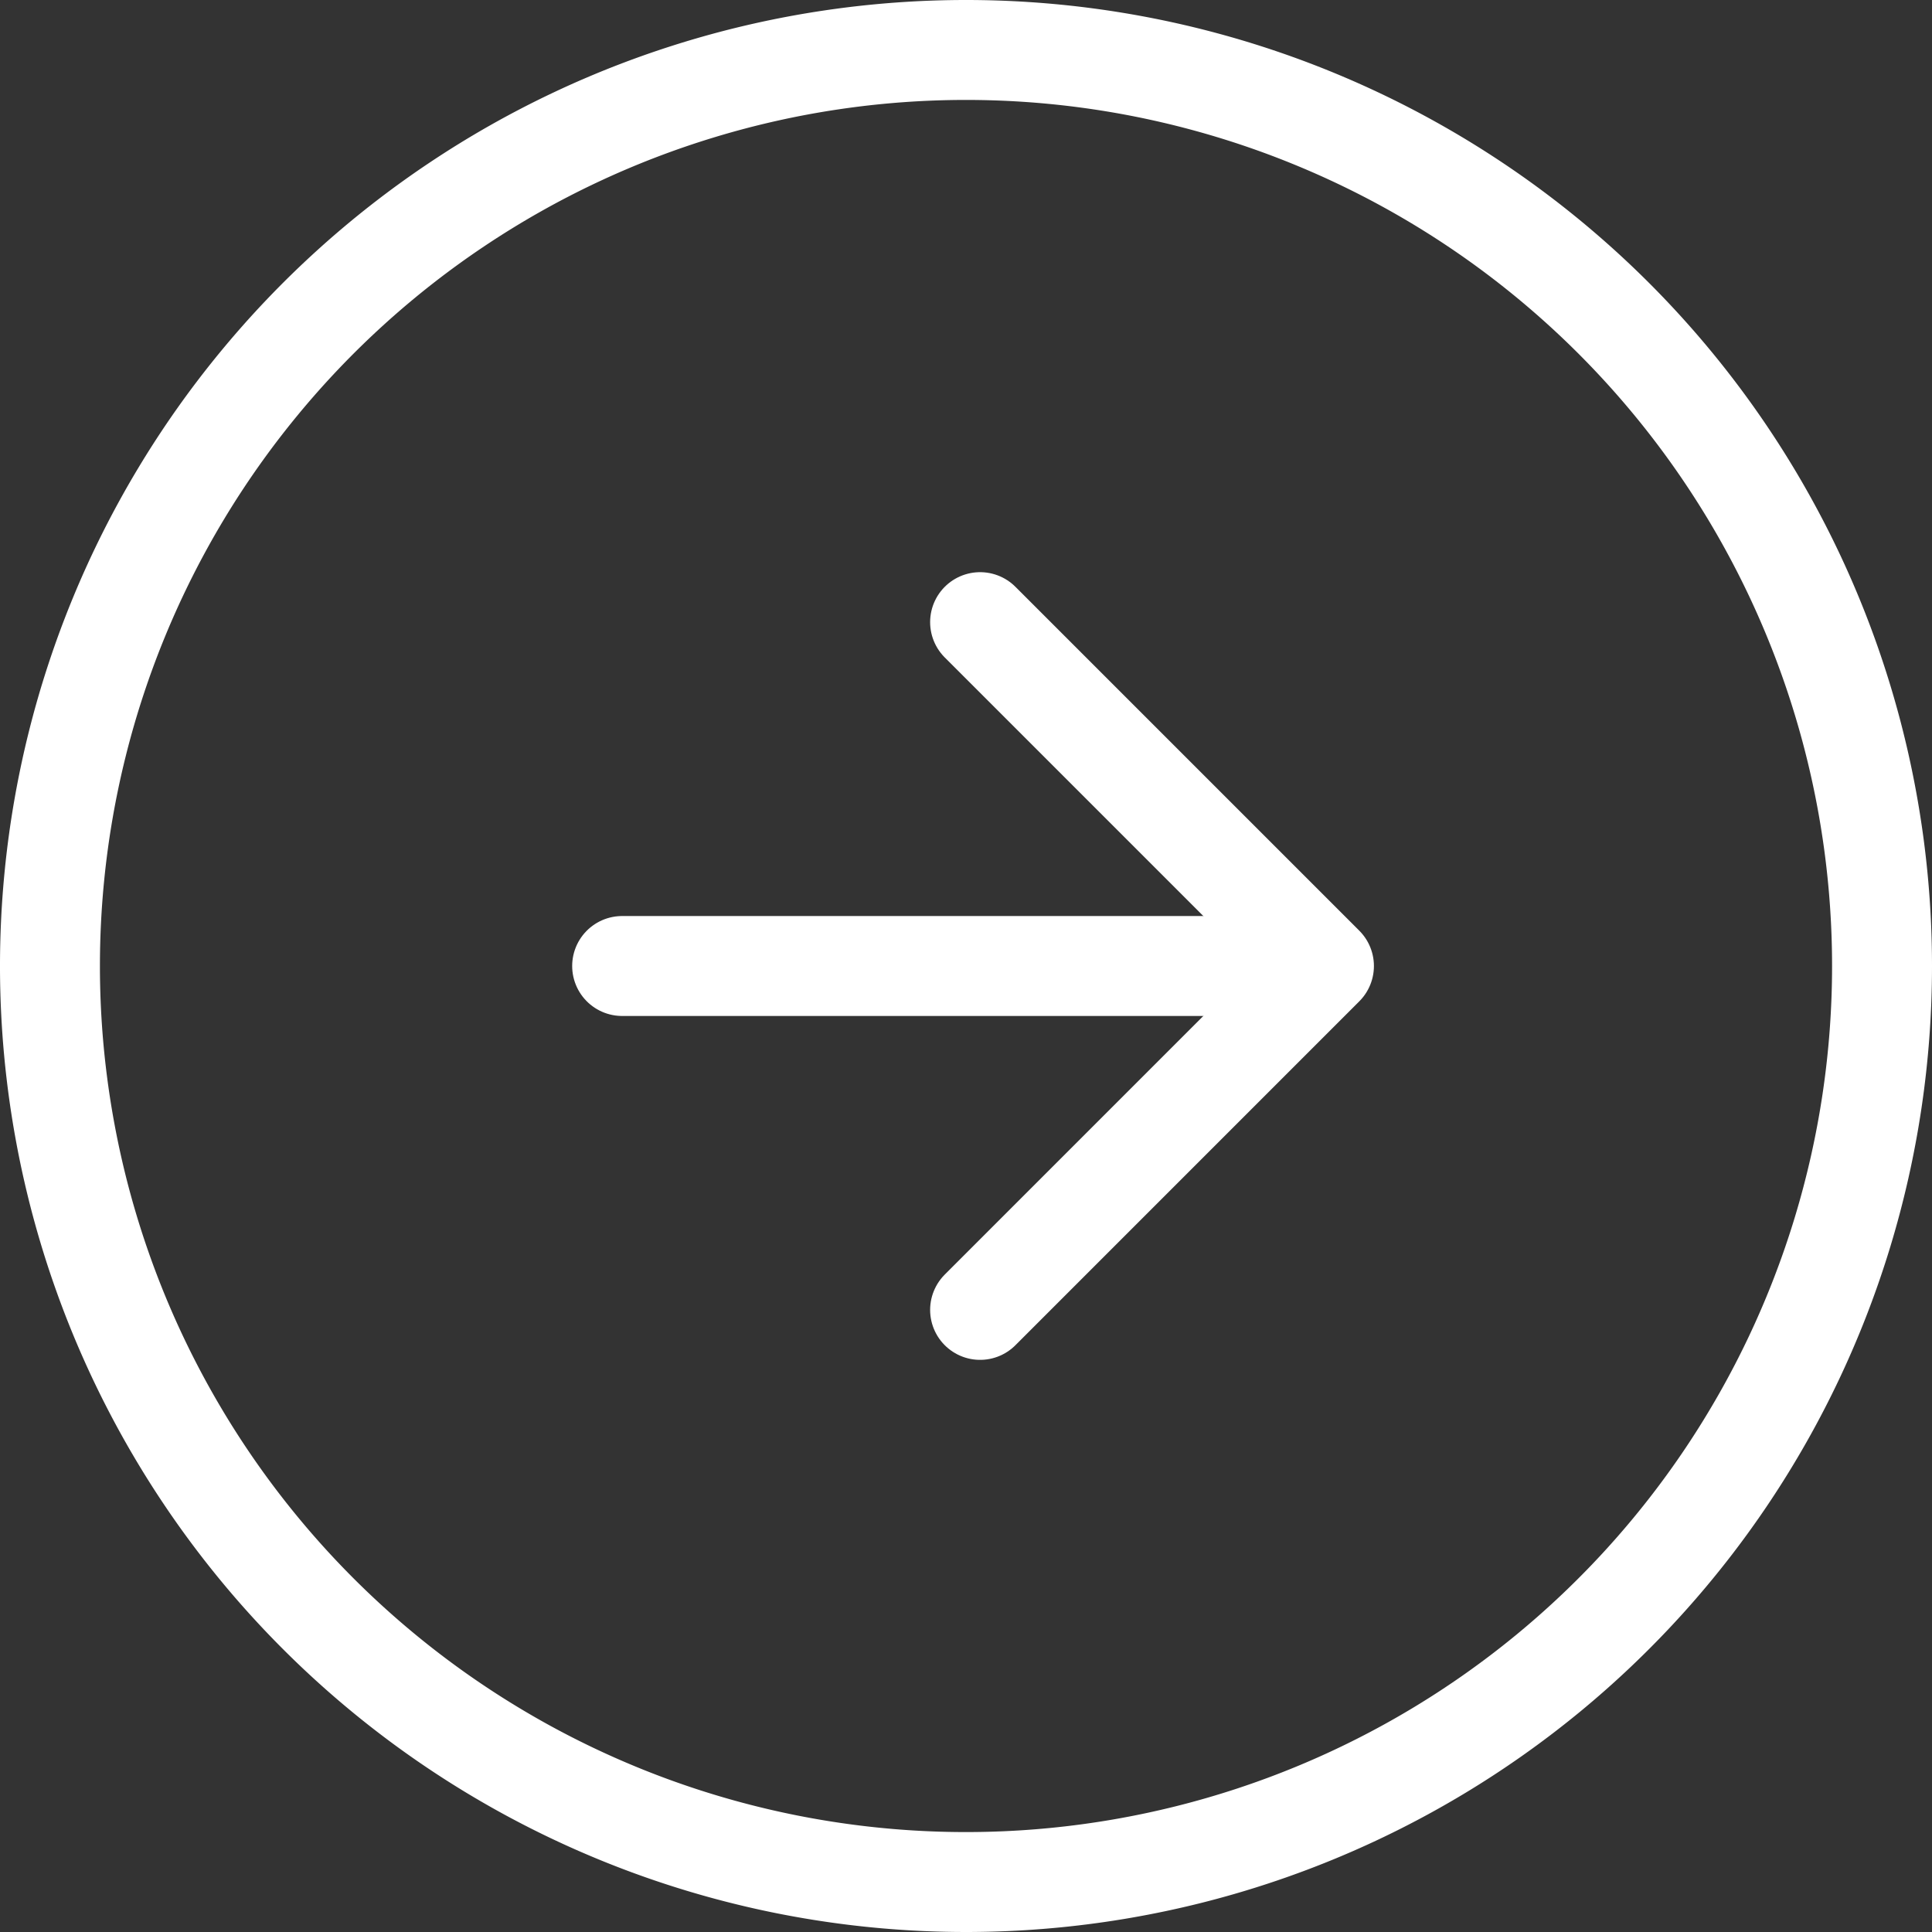<svg xmlns="http://www.w3.org/2000/svg" width="58" height="58" viewBox="0 0 58 58">
  <rect x="0" y="0" width="58" height="58" fill="#333333" stroke="none"/>
  <g id="Icon_feather-arrow-right-circle" data-name="Icon feather-arrow-right-circle" transform="translate(-1.5 -1.5)">
    <path id="Path_9729" data-name="Path 9729" d="M58,30.5A27.5,27.5,0,1,1,30.5,3,27.5,27.5,0,0,1,58,30.5Z" fill="none" stroke="#fff" stroke-linecap="round" stroke-linejoin="round" stroke-width="3"/>
    <path id="Path_9730" data-name="Path 9730" d="M18,32.647,28.323,22.323,18,12" transform="translate(12.923 8.177)" fill="none" stroke="#fff" stroke-linecap="round" stroke-linejoin="round" stroke-width="3"/>
    <path id="Path_9731" data-name="Path 9731" d="M12,18H32.647" transform="translate(8.177 12.5)" fill="none" stroke="#fff" stroke-linecap="round" stroke-linejoin="round" stroke-width="3"/>
  </g>
</svg>
